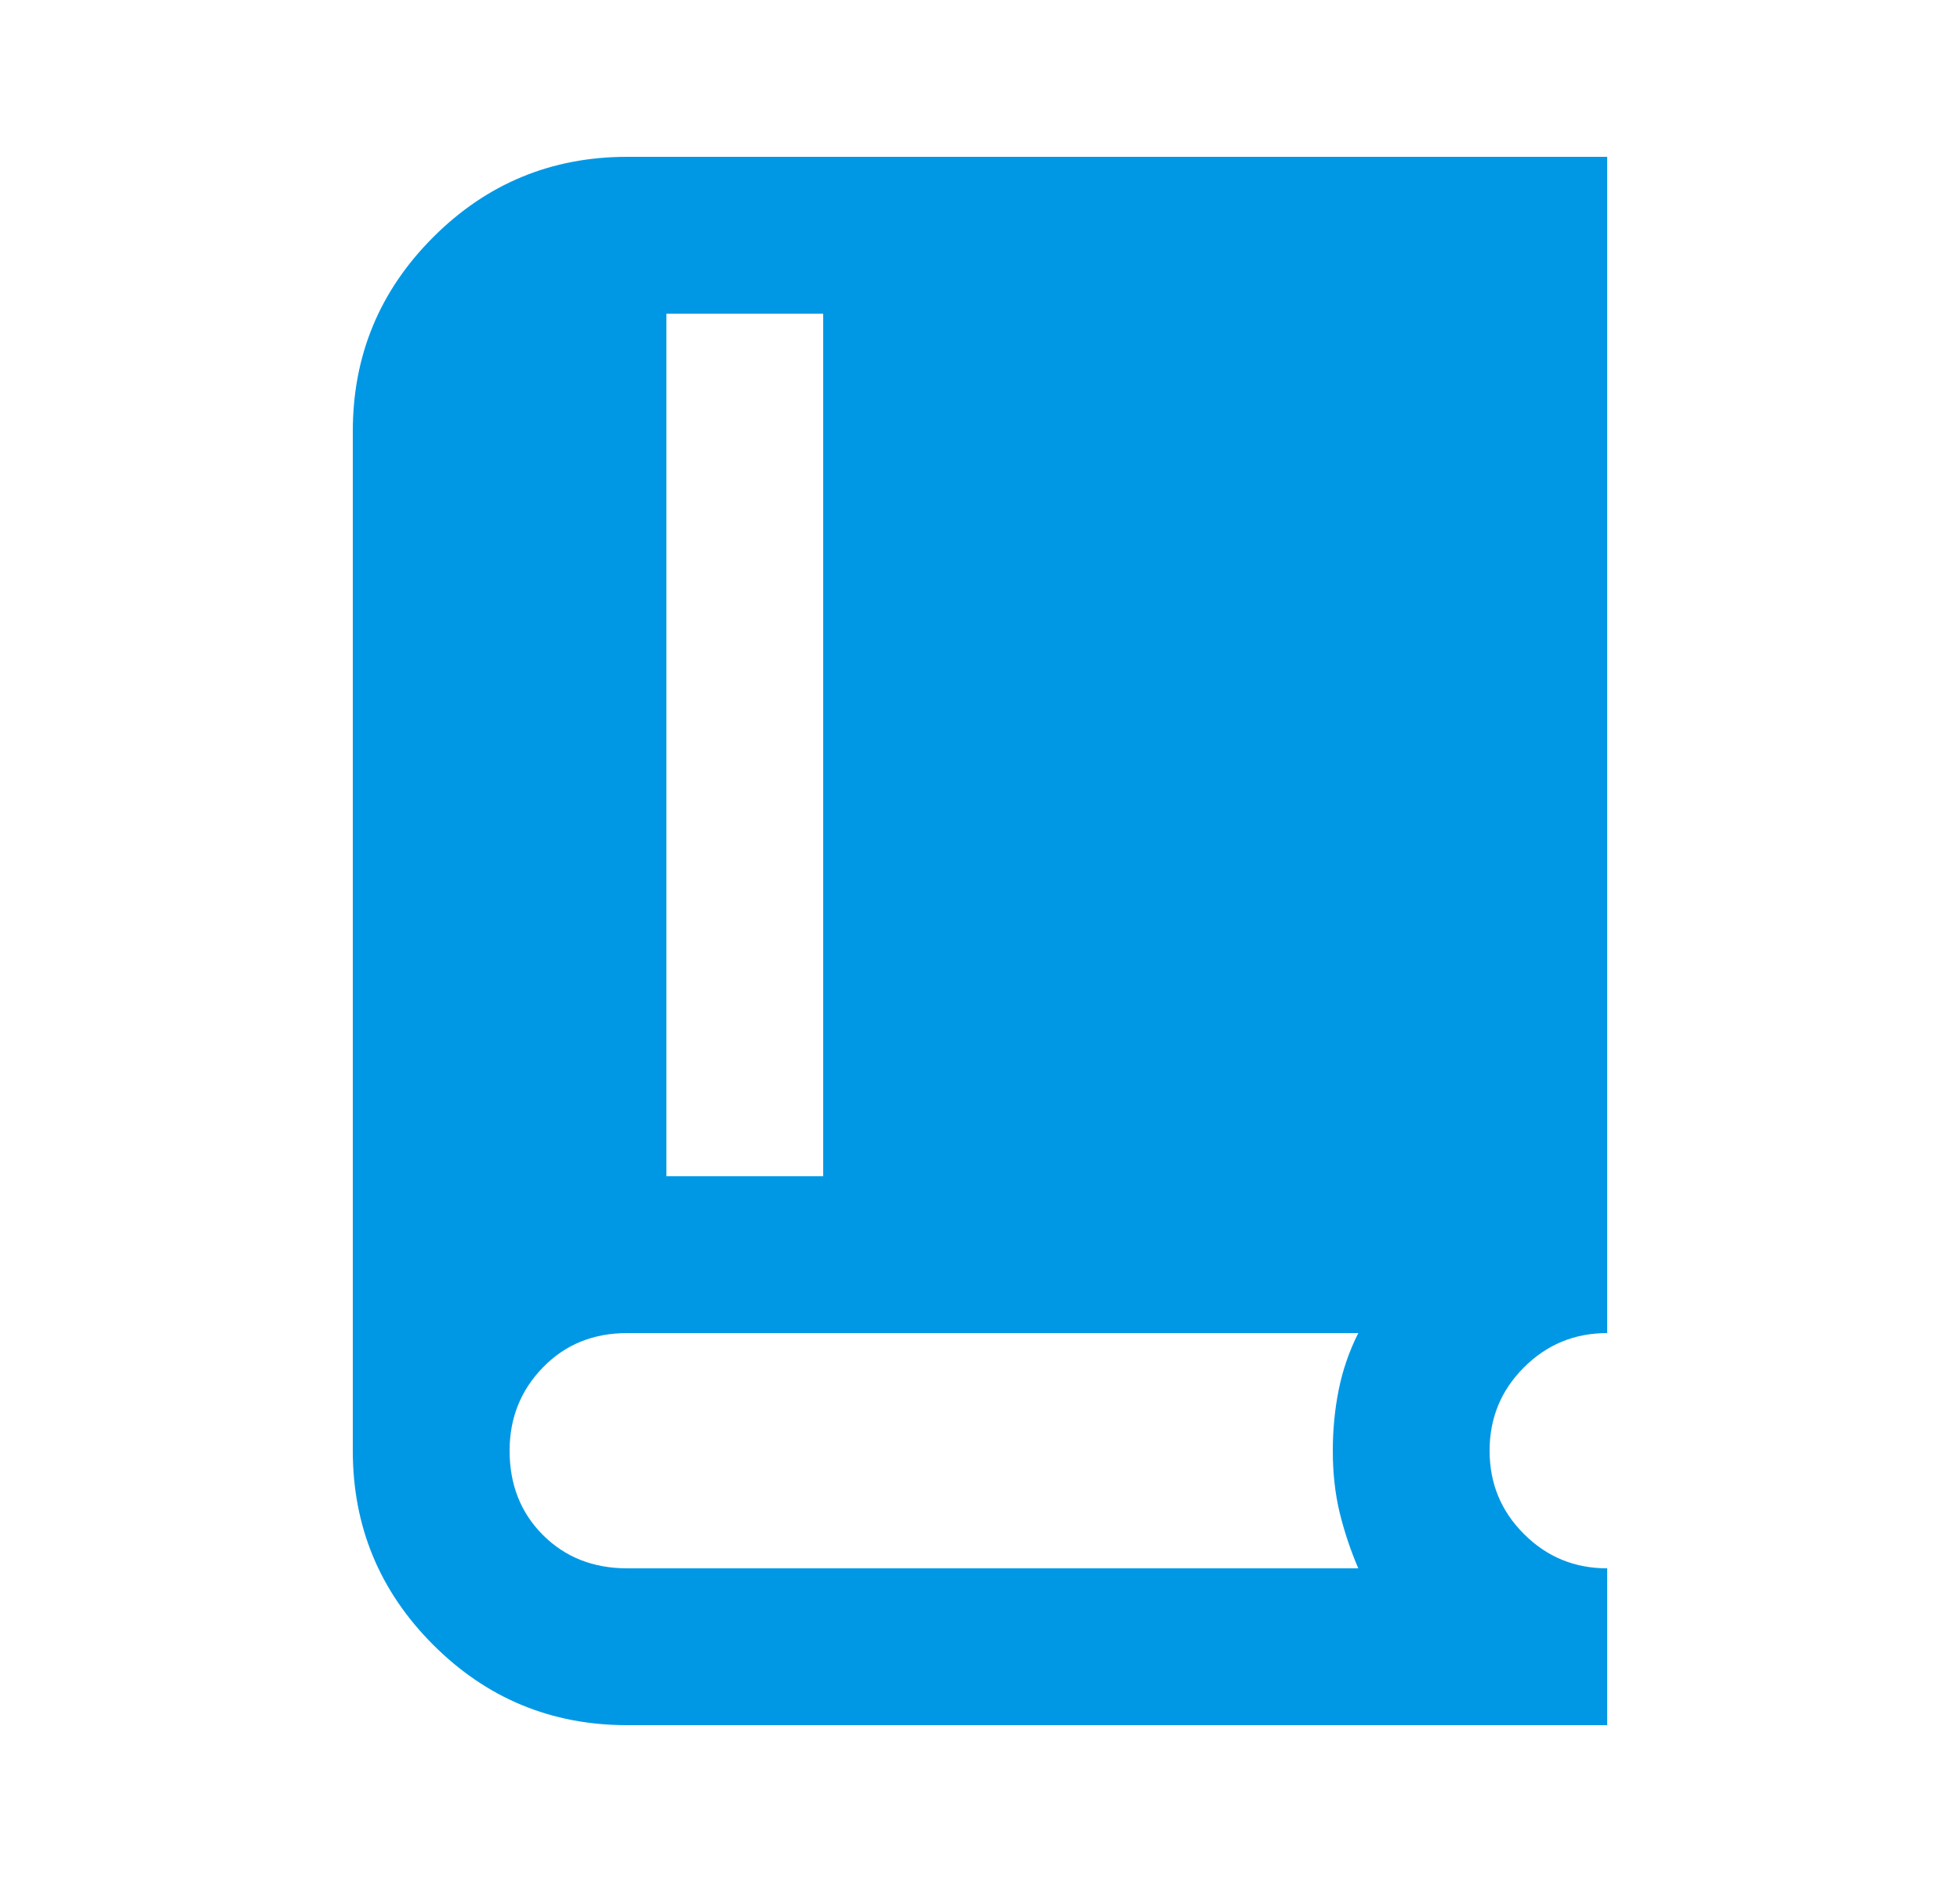 <svg width="25" height="24" viewBox="0 0 25 24" fill="none" xmlns="http://www.w3.org/2000/svg">
<path d="M8 22C7.033 22 6.208 21.658 5.525 20.975C4.842 20.292 4.5 19.467 4.5 18.5V5.5C4.5 4.533 4.842 3.708 5.525 3.025C6.208 2.342 7.033 2 8 2H20.5V17C20.083 17 19.729 17.146 19.438 17.438C19.146 17.729 19 18.083 19 18.5C19 18.917 19.146 19.271 19.438 19.562C19.729 19.854 20.083 20 20.5 20V22H8ZM8.5 15H10.5V4H8.5V15ZM8 20H17.325C17.225 19.767 17.146 19.529 17.087 19.288C17.029 19.046 17 18.783 17 18.5C17 18.233 17.025 17.975 17.075 17.725C17.125 17.475 17.208 17.233 17.325 17H8C7.567 17 7.208 17.146 6.925 17.438C6.642 17.729 6.5 18.083 6.5 18.5C6.5 18.933 6.642 19.292 6.925 19.575C7.208 19.858 7.567 20 8 20Z" fill="#0098E5"/>
</svg>
